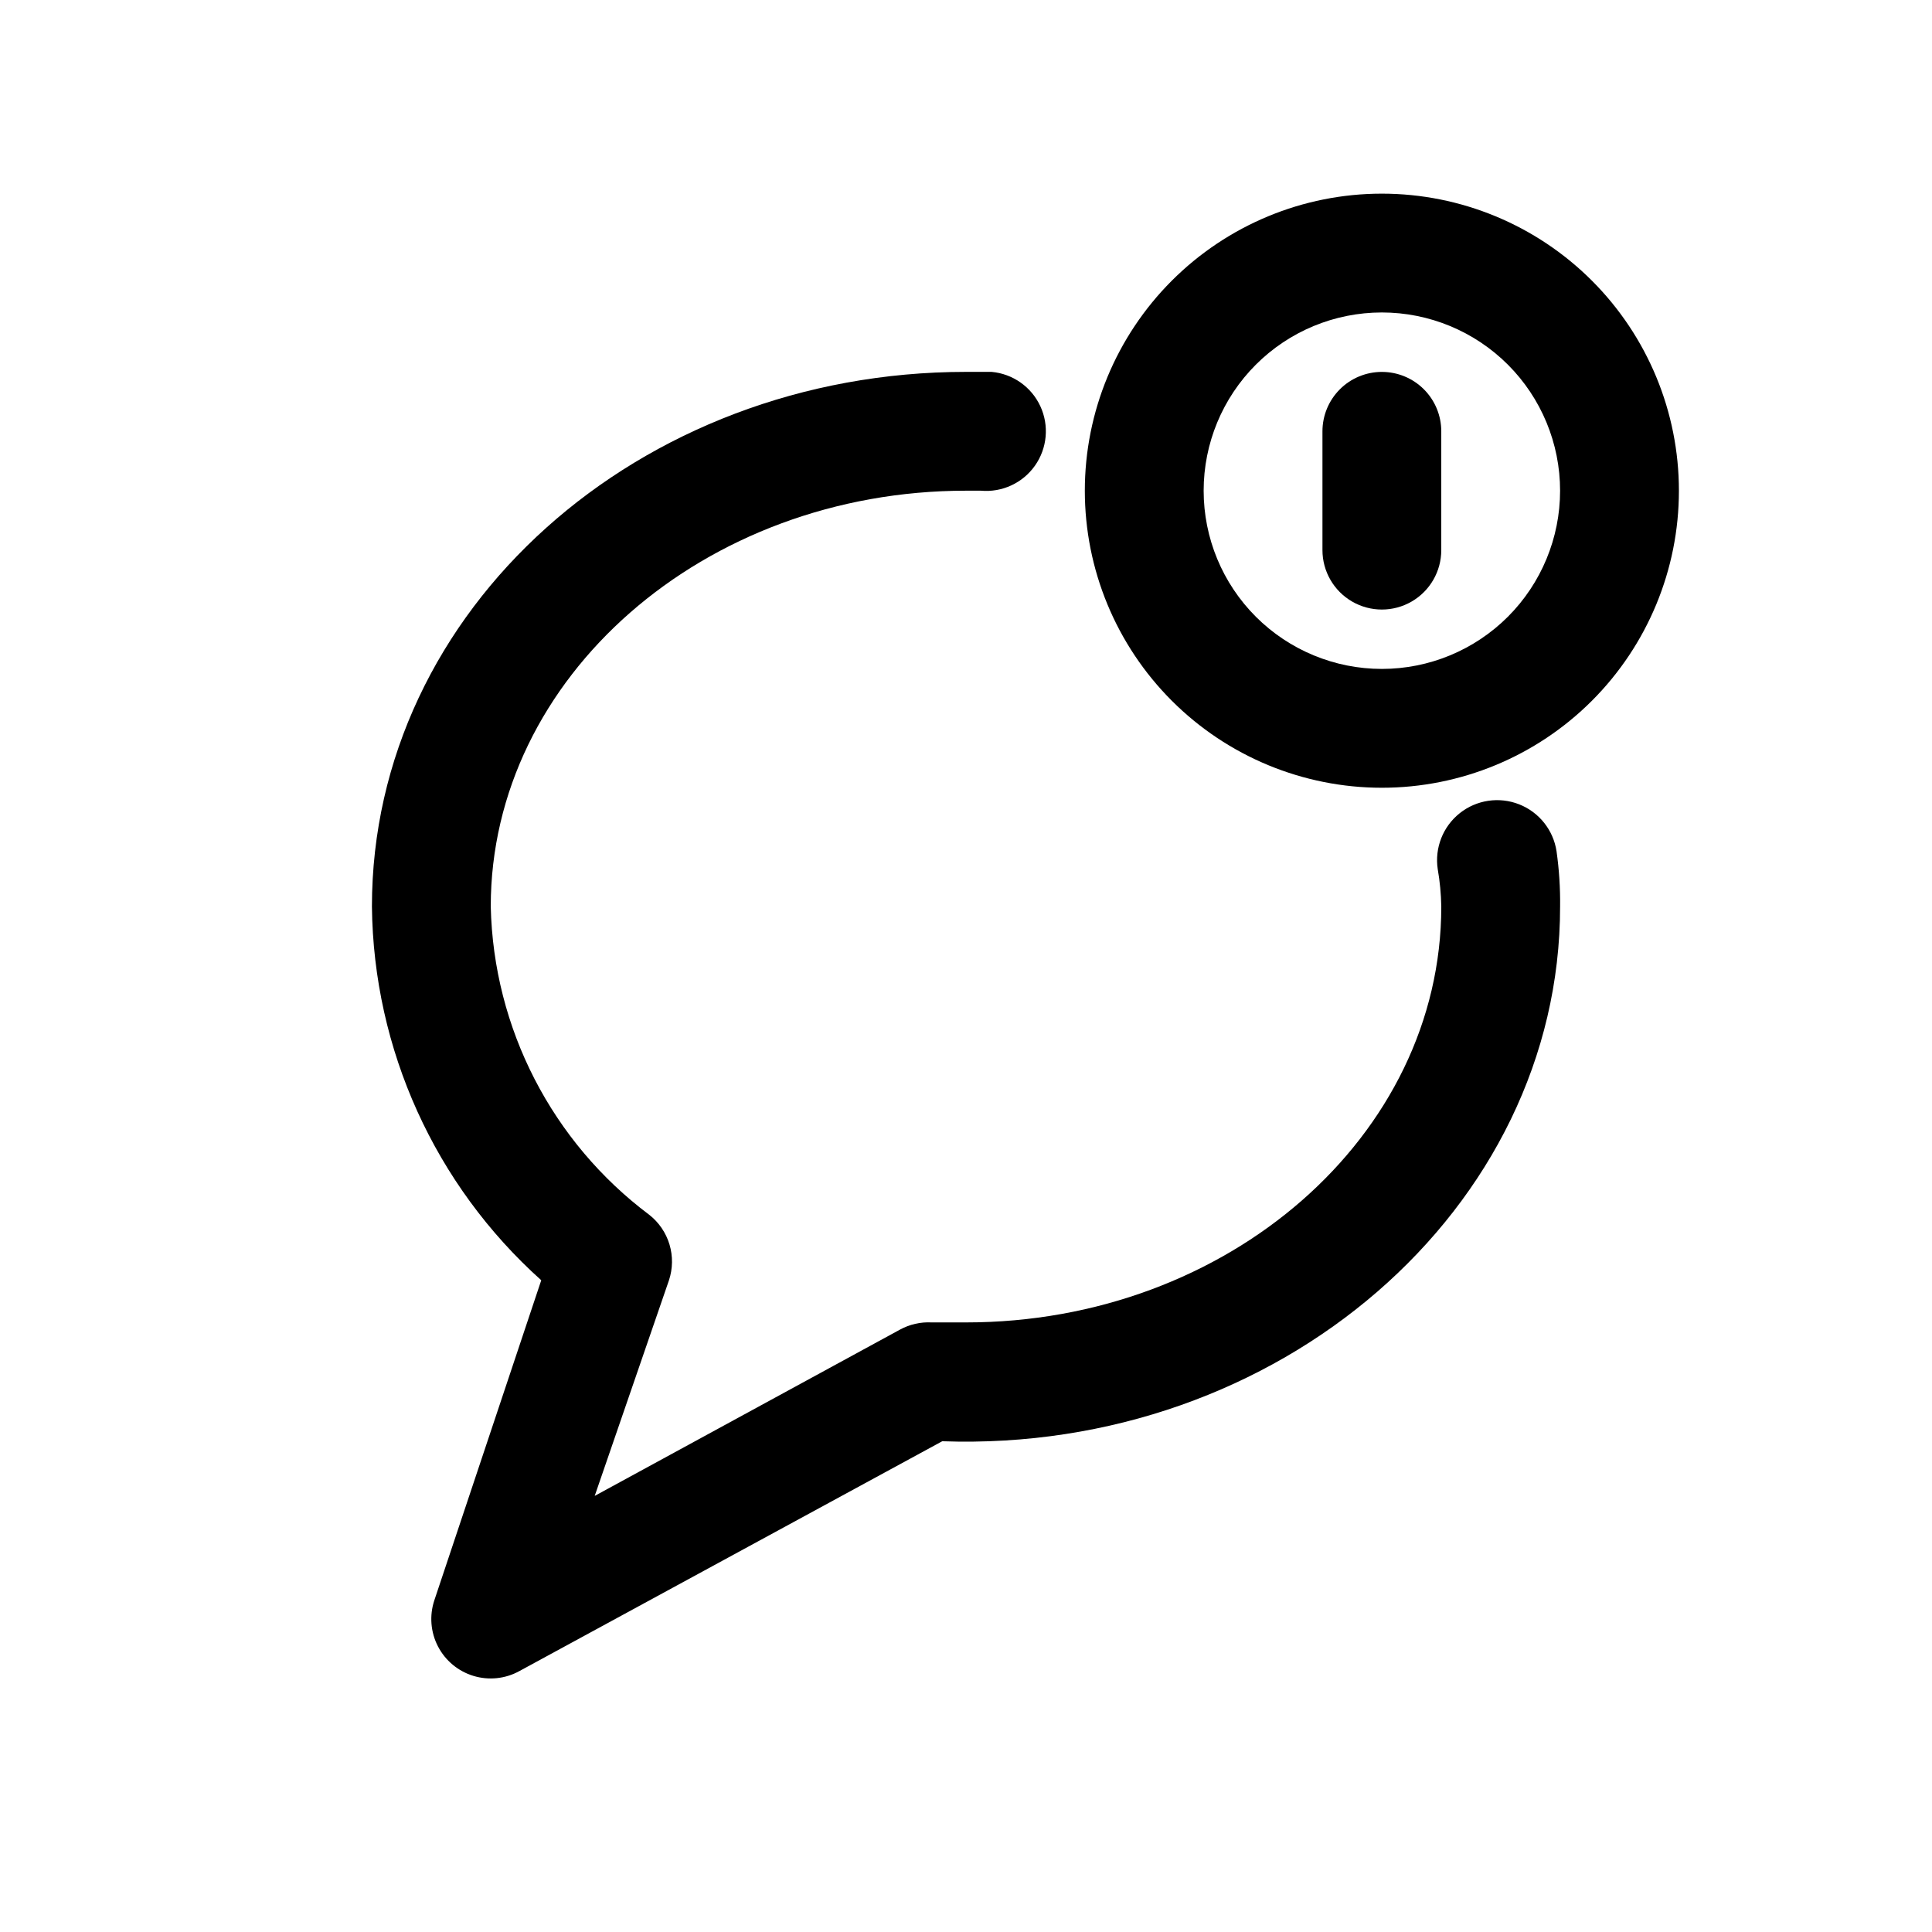 <?xml version="1.0" encoding="UTF-8"?>
<!-- Uploaded to: SVG Find, www.svgrepo.com, Generator: SVG Find Mixer Tools -->
<svg fill="#000000" width="800px" height="800px" version="1.1" viewBox="144 144 512 512" xmlns="http://www.w3.org/2000/svg">
 <g>
  <path d="m259.09 568.14c-1.324 4.023-0.973 8.414 0.977 12.176 1.949 3.758 5.336 6.574 9.387 7.809 4.055 1.238 8.434 0.785 12.148-1.25l112.1-60.93c89.109 3.148 163.74-61.559 163.74-141.7 0.062-4.898-0.254-9.793-0.941-14.641-0.844-5.625-4.625-10.371-9.918-12.453-5.293-2.082-11.297-1.184-15.746 2.359s-6.668 9.191-5.824 14.816c0.57 3.277 0.883 6.594 0.941 9.918 0 60.773-56.52 110.21-125.95 110.21h-9.133 0.004c-2.902-0.152-5.789 0.504-8.344 1.891l-80.926 44.082 19.68-57.148c1.02-3.07 1.066-6.383 0.137-9.48-0.93-3.098-2.789-5.836-5.332-7.84-25.816-19.336-41.316-49.461-42.035-81.711 0-60.773 56.52-110.21 125.95-110.21h3.938-0.004c5.625 0.504 11.094-2.027 14.344-6.644 3.25-4.621 3.793-10.621 1.418-15.746s-7.301-8.594-12.926-9.098h-6.769c-86.75 0-157.44 62.977-157.44 141.7 0.406 37.844 16.688 73.773 44.871 99.031z"/>
  <path d="m510.21 195.32c-20.879 0-40.902 8.297-55.664 23.059-14.762 14.762-23.055 34.785-23.055 55.664s8.293 40.898 23.055 55.664c14.762 14.762 34.785 23.055 55.664 23.055 20.879 0 40.902-8.293 55.664-23.055 14.762-14.766 23.055-34.785 23.055-55.664s-8.293-40.902-23.055-55.664c-14.762-14.762-34.785-23.059-55.664-23.059zm0 125.95c-12.527 0-24.539-4.977-33.398-13.832-8.859-8.859-13.832-20.871-13.832-33.398s4.973-24.543 13.832-33.398c8.859-8.859 20.871-13.836 33.398-13.836 12.527 0 24.539 4.977 33.398 13.836 8.855 8.855 13.832 20.871 13.832 33.398s-4.977 24.539-13.832 33.398c-8.859 8.855-20.871 13.832-33.398 13.832z"/>
  <path d="m510.21 242.56c-4.176 0-8.18 1.656-11.133 4.609s-4.613 6.957-4.613 11.133v31.488c0 5.625 3.004 10.824 7.875 13.637 4.871 2.812 10.871 2.812 15.742 0s7.871-8.012 7.871-13.637v-31.488c0-4.176-1.656-8.18-4.609-11.133s-6.957-4.609-11.133-4.609z"/>
 </g>
</svg>